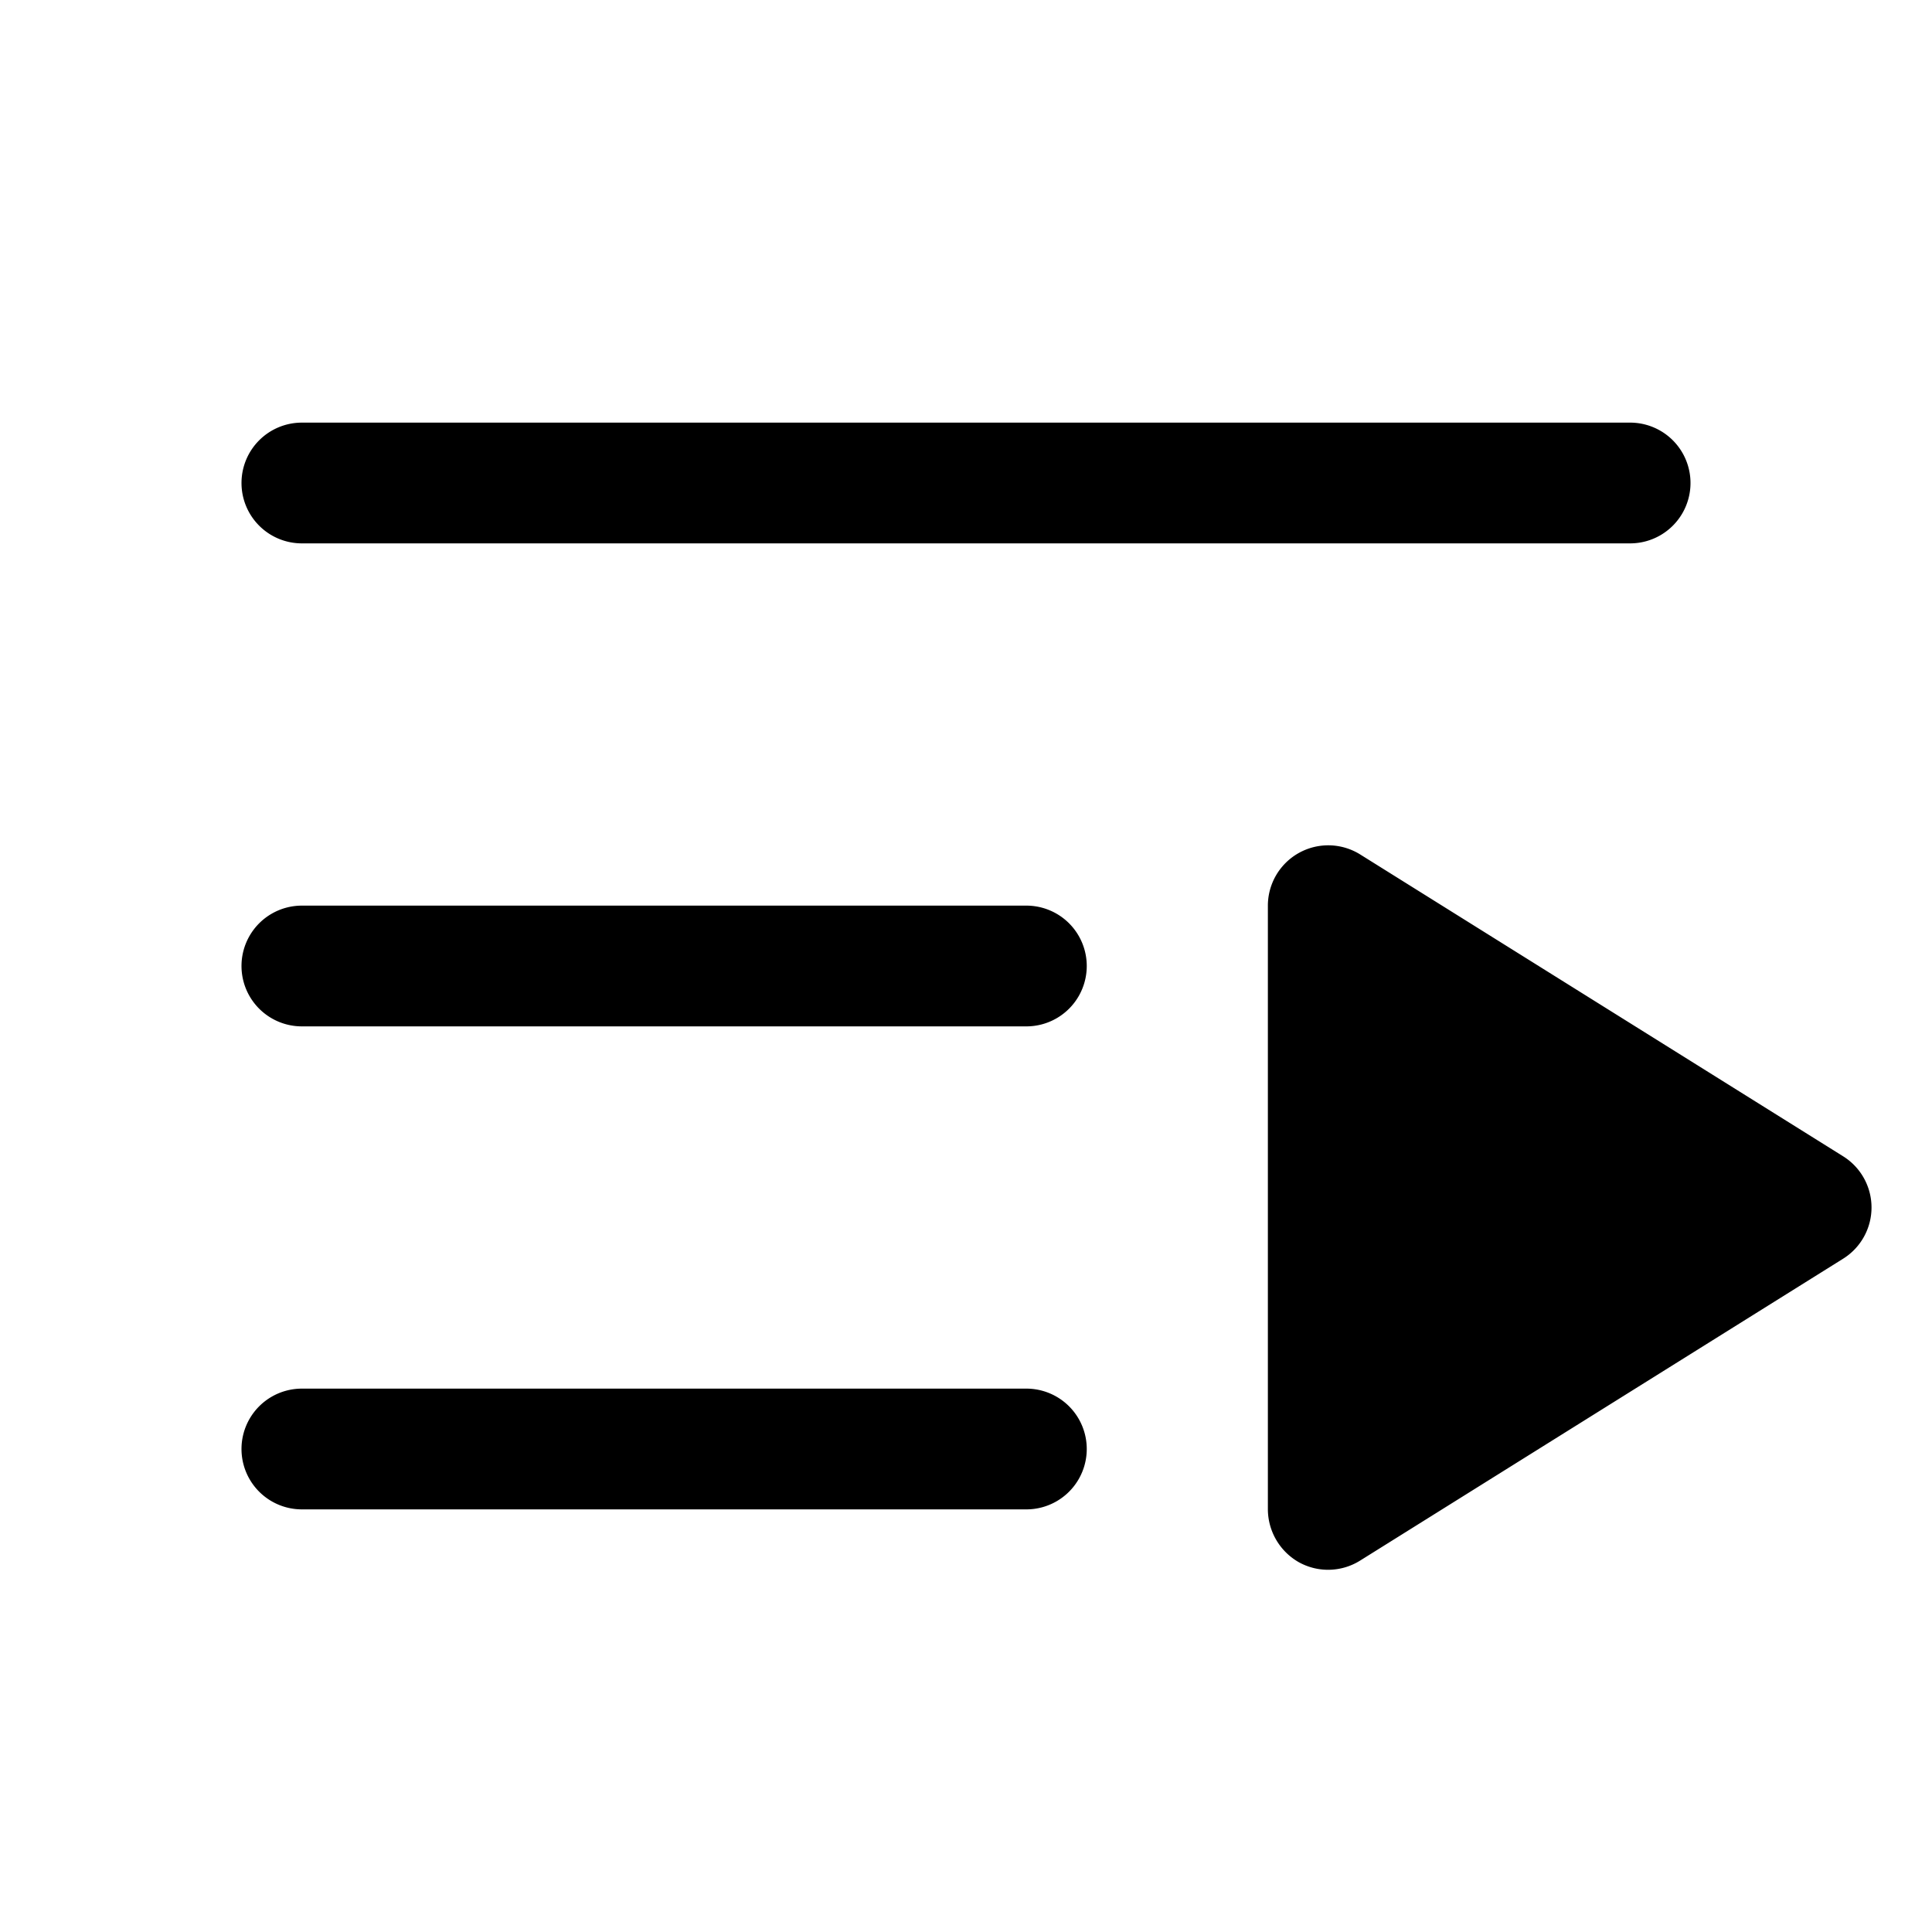 <svg xmlns="http://www.w3.org/2000/svg" viewBox="0 0 256 256"><rect width="256" height="256" fill="none"/><path d="M32,64a8,8,0,0,1,8-8H216a8,8,0,0,1,0,16H40A8,8,0,0,1,32,64Zm104,56H40a8,8,0,0,0,0,16h96a8,8,0,0,0,0-16Zm0,64H40a8,8,0,0,0,0,16h96a8,8,0,0,0,0-16Zm108.2-30.8-64-40A8,8,0,0,0,168,120v80a8.1,8.1,0,0,0,4.1,7,8,8,0,0,0,8.1-.2l64-40a8,8,0,0,0,0-13.6Z"/></svg>
